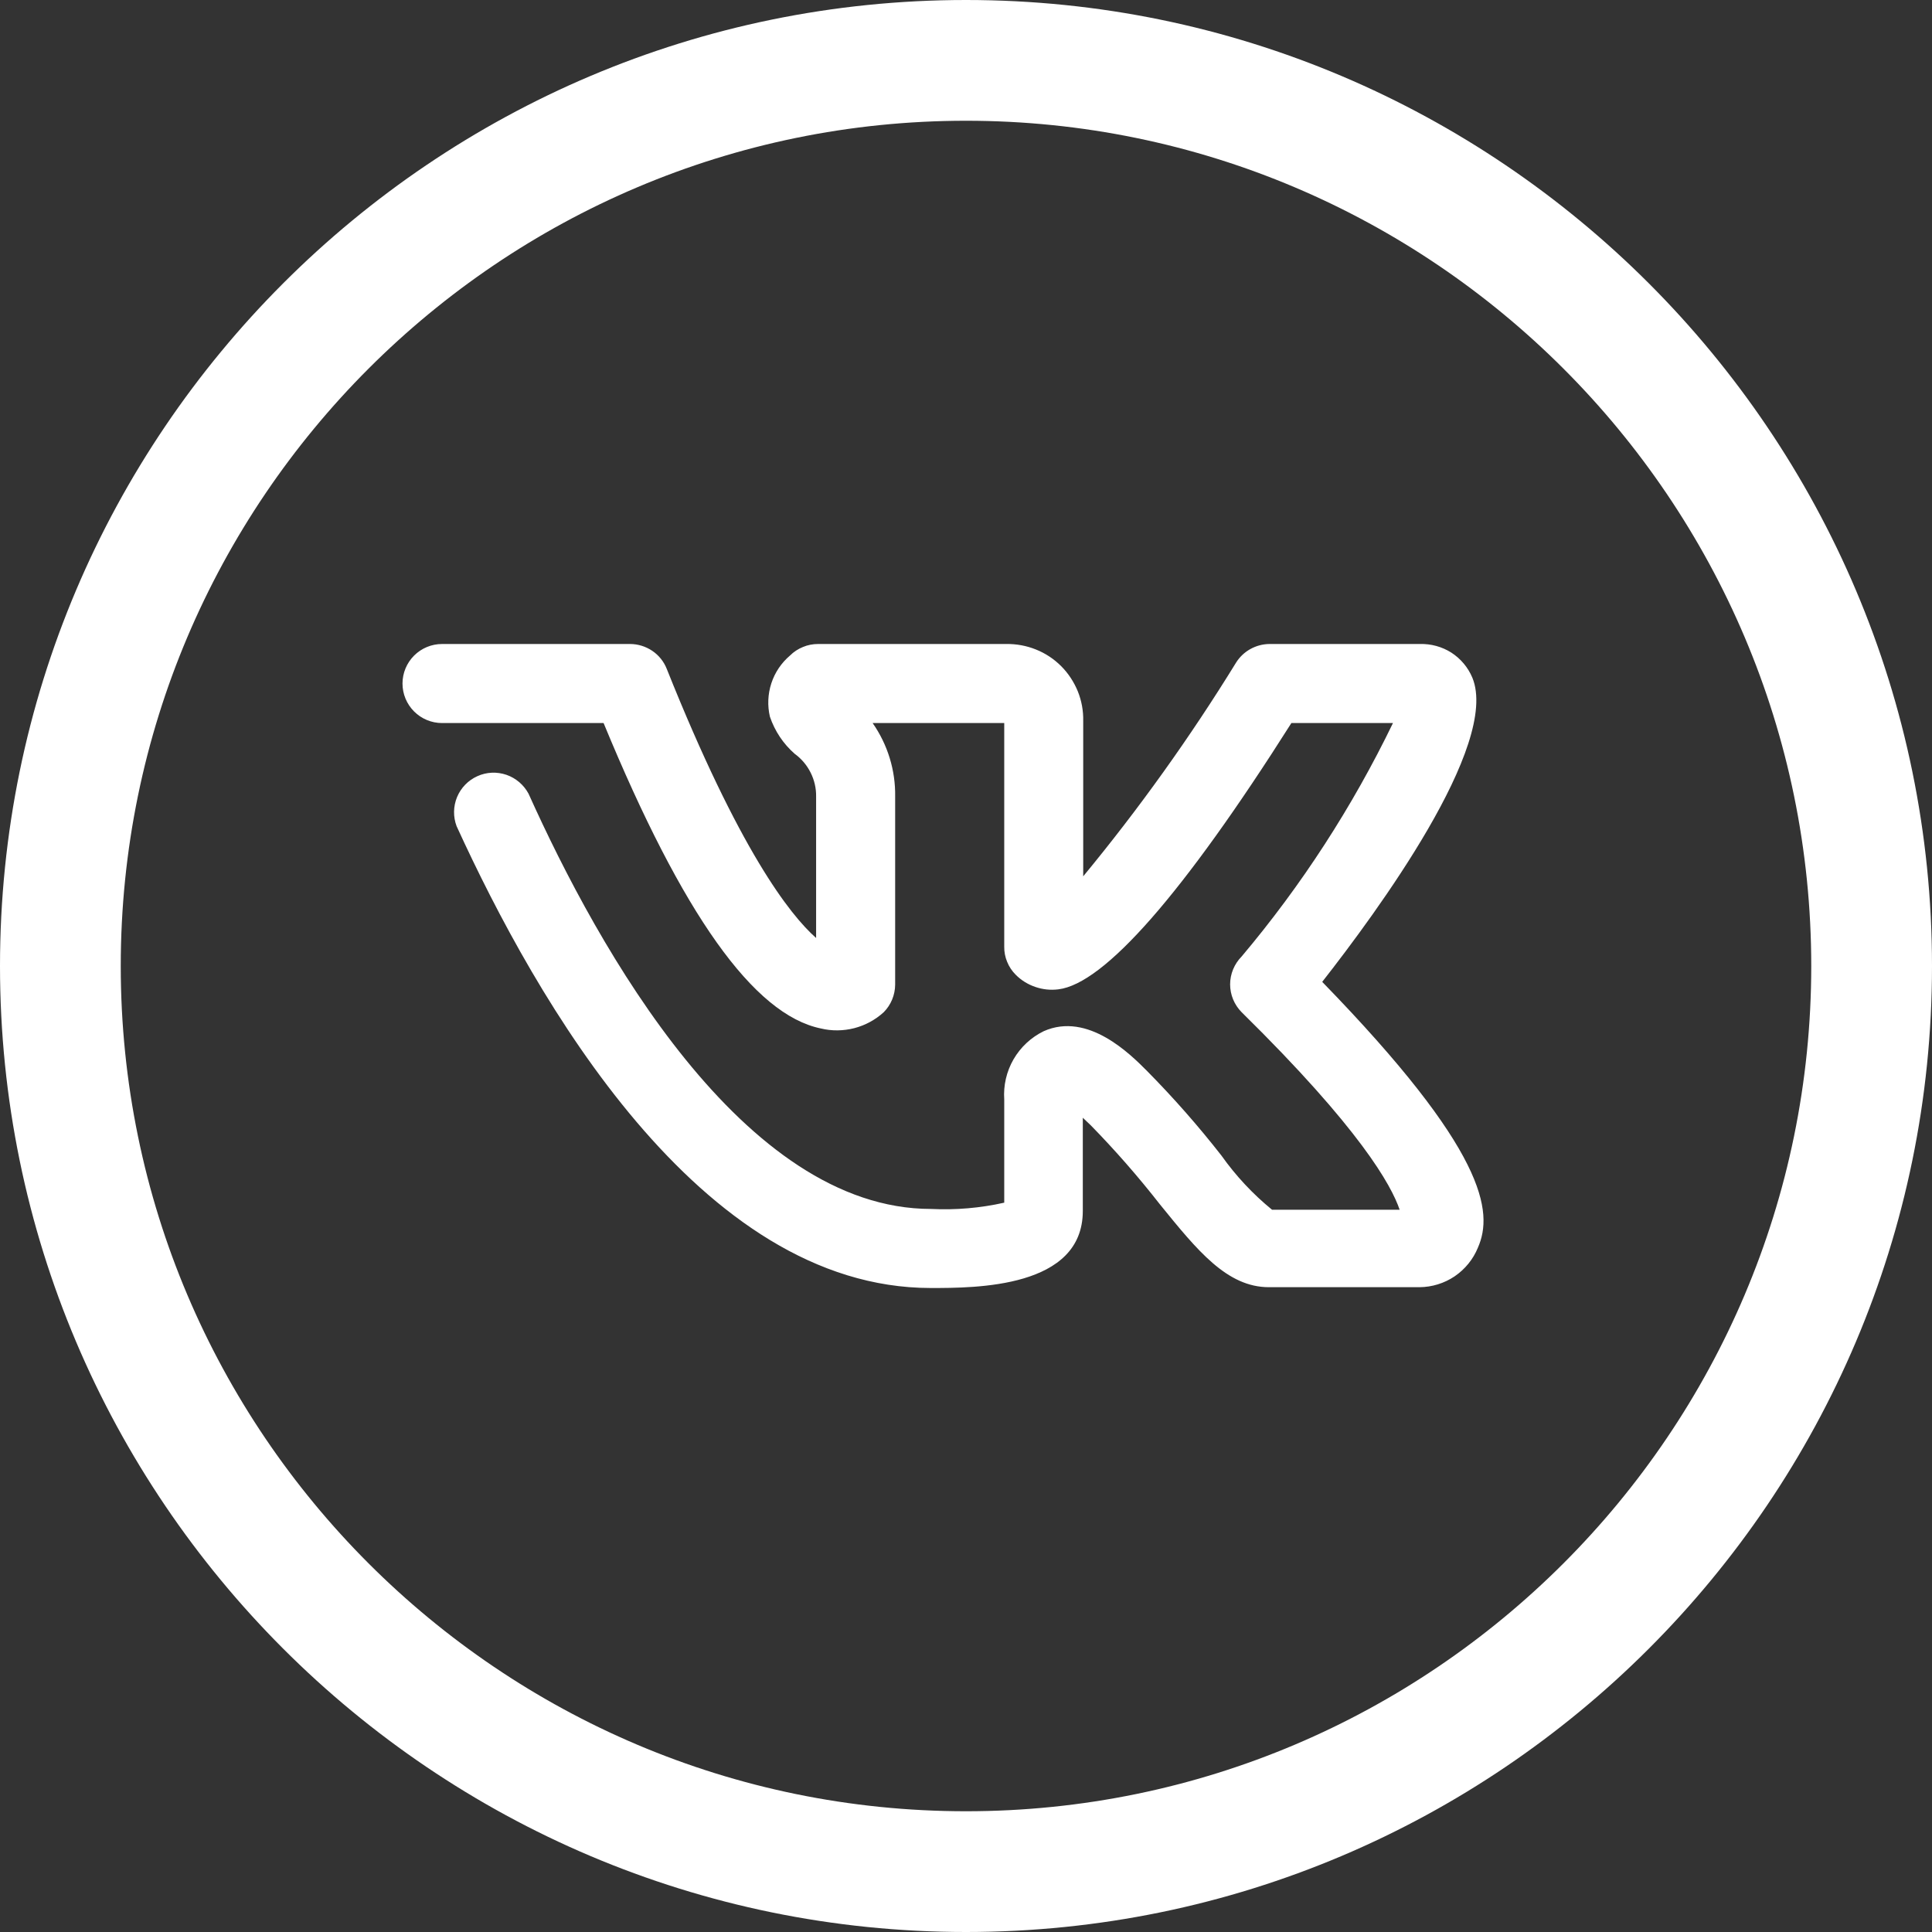 <?xml version="1.0" encoding="UTF-8"?> <svg xmlns="http://www.w3.org/2000/svg" width="24" height="24" viewBox="0 0 24 24" fill="none"><rect x="0" y="0" width="24" height="24" fill="#333333" stroke="none"/><g clip-path="url(#clip0_3746_9)"><path d="M12 24C18.617 24 24 18.617 24 12C24 5.383 18.617 0 12 0C5.383 0 0 5.383 0 12C0 18.617 5.383 24 12 24ZM12 1.5C17.79 1.5 22.5 6.21 22.5 12C22.5 17.79 17.79 22.5 12 22.5C6.21 22.5 1.5 17.79 1.5 12C1.5 6.21 6.21 1.5 12 1.5Z" fill="white"></path><path d="M16.425 12.197C17.102 11.333 18.634 9.252 18.29 8.418C18.236 8.29 18.145 8.182 18.029 8.107C17.912 8.033 17.776 7.996 17.637 8H15.768C15.685 8.001 15.604 8.023 15.532 8.063C15.46 8.103 15.399 8.161 15.355 8.231C14.784 9.159 14.149 10.046 13.456 10.886V8.957C13.459 8.831 13.436 8.705 13.389 8.588C13.341 8.471 13.271 8.364 13.182 8.275C13.092 8.185 12.986 8.115 12.868 8.068C12.751 8.021 12.625 7.998 12.499 8H10.163C10.098 8 10.034 8.012 9.975 8.037C9.915 8.061 9.86 8.097 9.814 8.143C9.707 8.234 9.626 8.353 9.582 8.488C9.538 8.622 9.532 8.766 9.564 8.903C9.625 9.082 9.731 9.241 9.873 9.365C9.957 9.426 10.024 9.506 10.07 9.598C10.116 9.69 10.14 9.792 10.138 9.895V11.652C9.81 11.362 9.181 10.557 8.283 8.31C8.247 8.218 8.184 8.14 8.103 8.085C8.021 8.03 7.925 8 7.827 8H5.491C5.361 8 5.236 8.052 5.144 8.144C5.052 8.236 5 8.361 5 8.491C5 8.621 5.052 8.746 5.144 8.838C5.236 8.93 5.361 8.982 5.491 8.982H7.498C8.48 11.362 9.363 12.604 10.197 12.776C10.334 12.809 10.476 12.807 10.613 12.772C10.748 12.737 10.874 12.669 10.978 12.574C11.068 12.483 11.119 12.36 11.12 12.231V9.895C11.125 9.569 11.027 9.249 10.84 8.982H12.475V11.76C12.474 11.824 12.486 11.888 12.511 11.948C12.535 12.008 12.571 12.062 12.617 12.108C12.685 12.177 12.769 12.229 12.861 12.26C12.953 12.292 13.05 12.302 13.147 12.29C13.716 12.221 14.693 11.112 16.042 8.982H17.304C16.8 10.023 16.169 10.998 15.424 11.882C15.333 11.974 15.281 12.099 15.281 12.228C15.281 12.358 15.333 12.482 15.424 12.574C16.896 14.022 17.284 14.724 17.387 15.028H15.802C15.563 14.833 15.352 14.607 15.174 14.356C14.885 13.986 14.575 13.634 14.246 13.301C14.045 13.1 13.515 12.565 12.965 12.81C12.808 12.887 12.678 13.008 12.59 13.16C12.503 13.311 12.463 13.485 12.475 13.659V14.94C12.177 15.007 11.871 15.033 11.566 15.018C9.235 15.018 7.434 11.789 6.566 9.86C6.507 9.75 6.409 9.666 6.291 9.625C6.173 9.585 6.044 9.59 5.93 9.642C5.816 9.693 5.726 9.786 5.678 9.901C5.63 10.017 5.628 10.146 5.672 10.263C6.654 12.408 8.686 16 11.562 16C12.126 16 13.451 16 13.451 15.043V13.885L13.549 13.978C13.853 14.289 14.14 14.617 14.408 14.96C14.874 15.534 15.242 15.99 15.763 15.99H17.633C17.788 15.989 17.941 15.942 18.07 15.855C18.199 15.767 18.3 15.644 18.359 15.499C18.555 15.053 18.462 14.292 16.425 12.197Z" fill="white"></path></g><defs><clipPath id="clip0_3746_9"><rect width="24" height="24" fill="white"></rect></clipPath></defs></svg> 